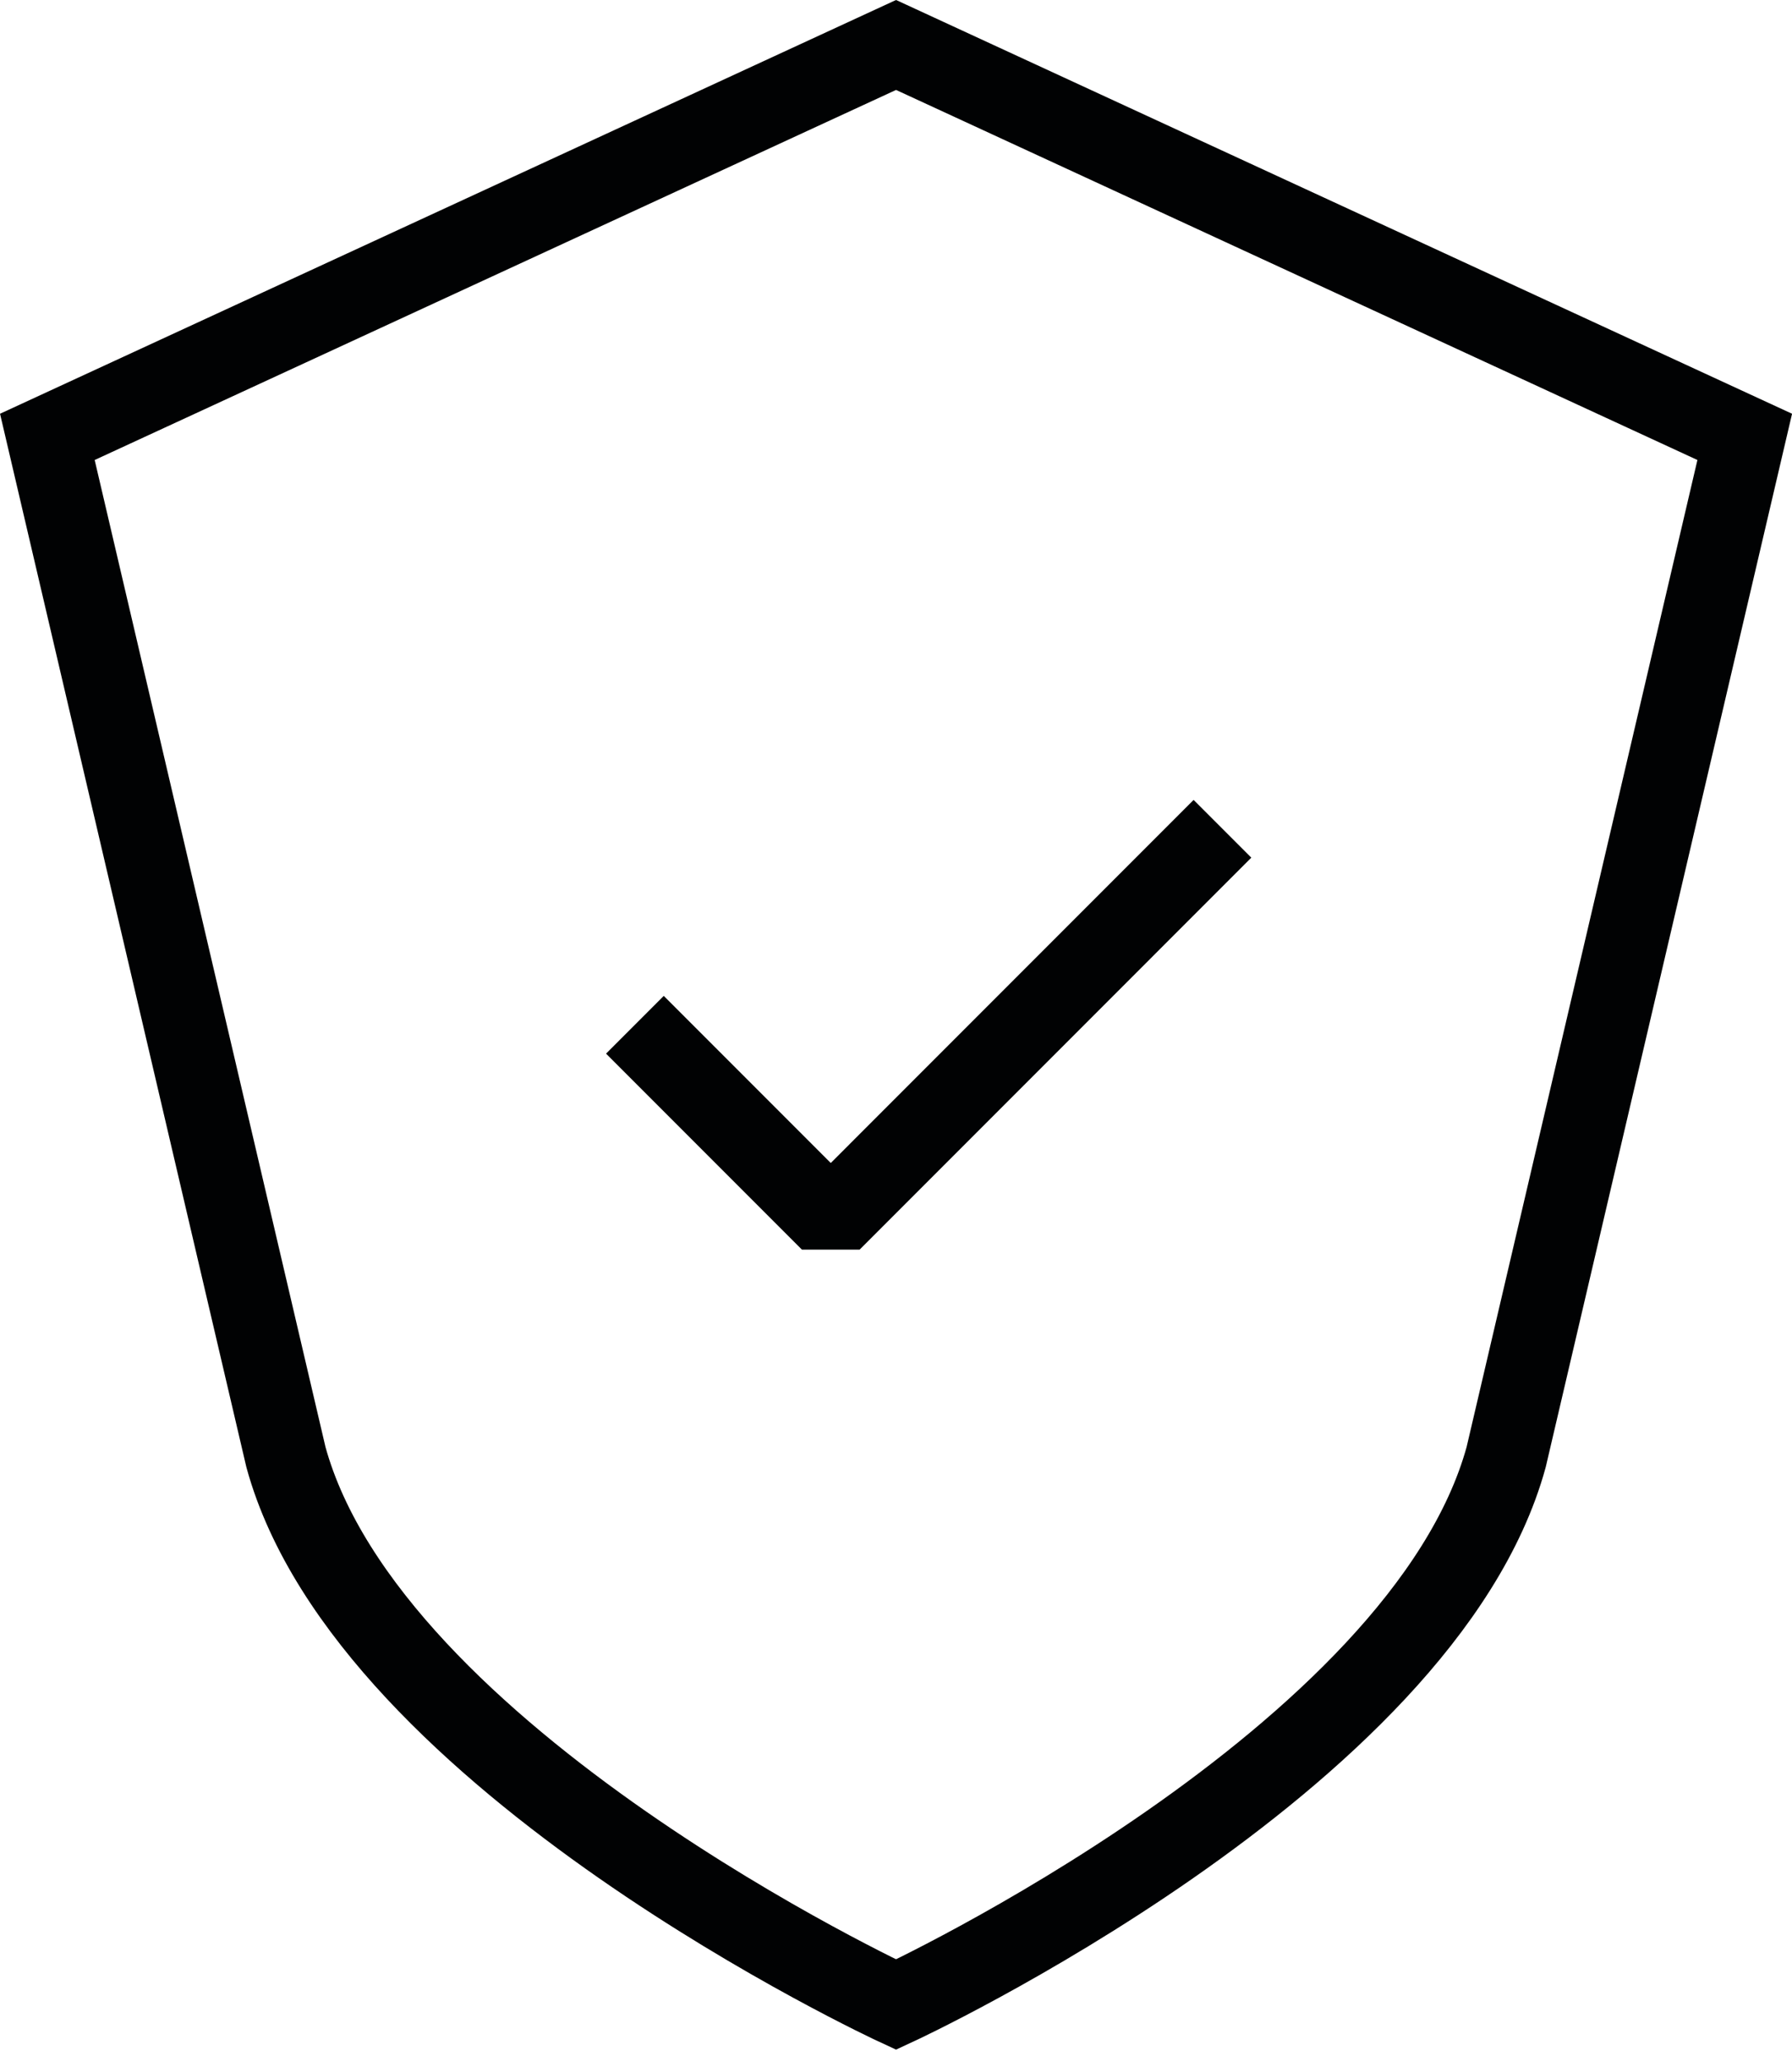 <svg width="40" height="46" viewBox="0 0 40 46" fill="none" xmlns="http://www.w3.org/2000/svg">
<g clip-path="url(#clip0_169_4842)">
<path d="M20.001 1.003L1.057 9.746L6.383 32.508C8.242 39.272 20.001 44.72 20.001 44.72C20.001 44.72 31.759 39.273 33.619 32.508L38.945 9.746L20.001 1.003Z" stroke="#010203" stroke-width="1.822" stroke-miterlimit="10"/>
<path d="M14.172 22.861L18.544 27.233L27.287 18.489" stroke="#010203" stroke-width="1.822" stroke-linejoin="bevel"/>
</g>
<defs>
<clipPath id="clip0_169_4842">
<rect width="40" height="45.724" fill="white"/>
</clipPath>
</defs>
</svg>
